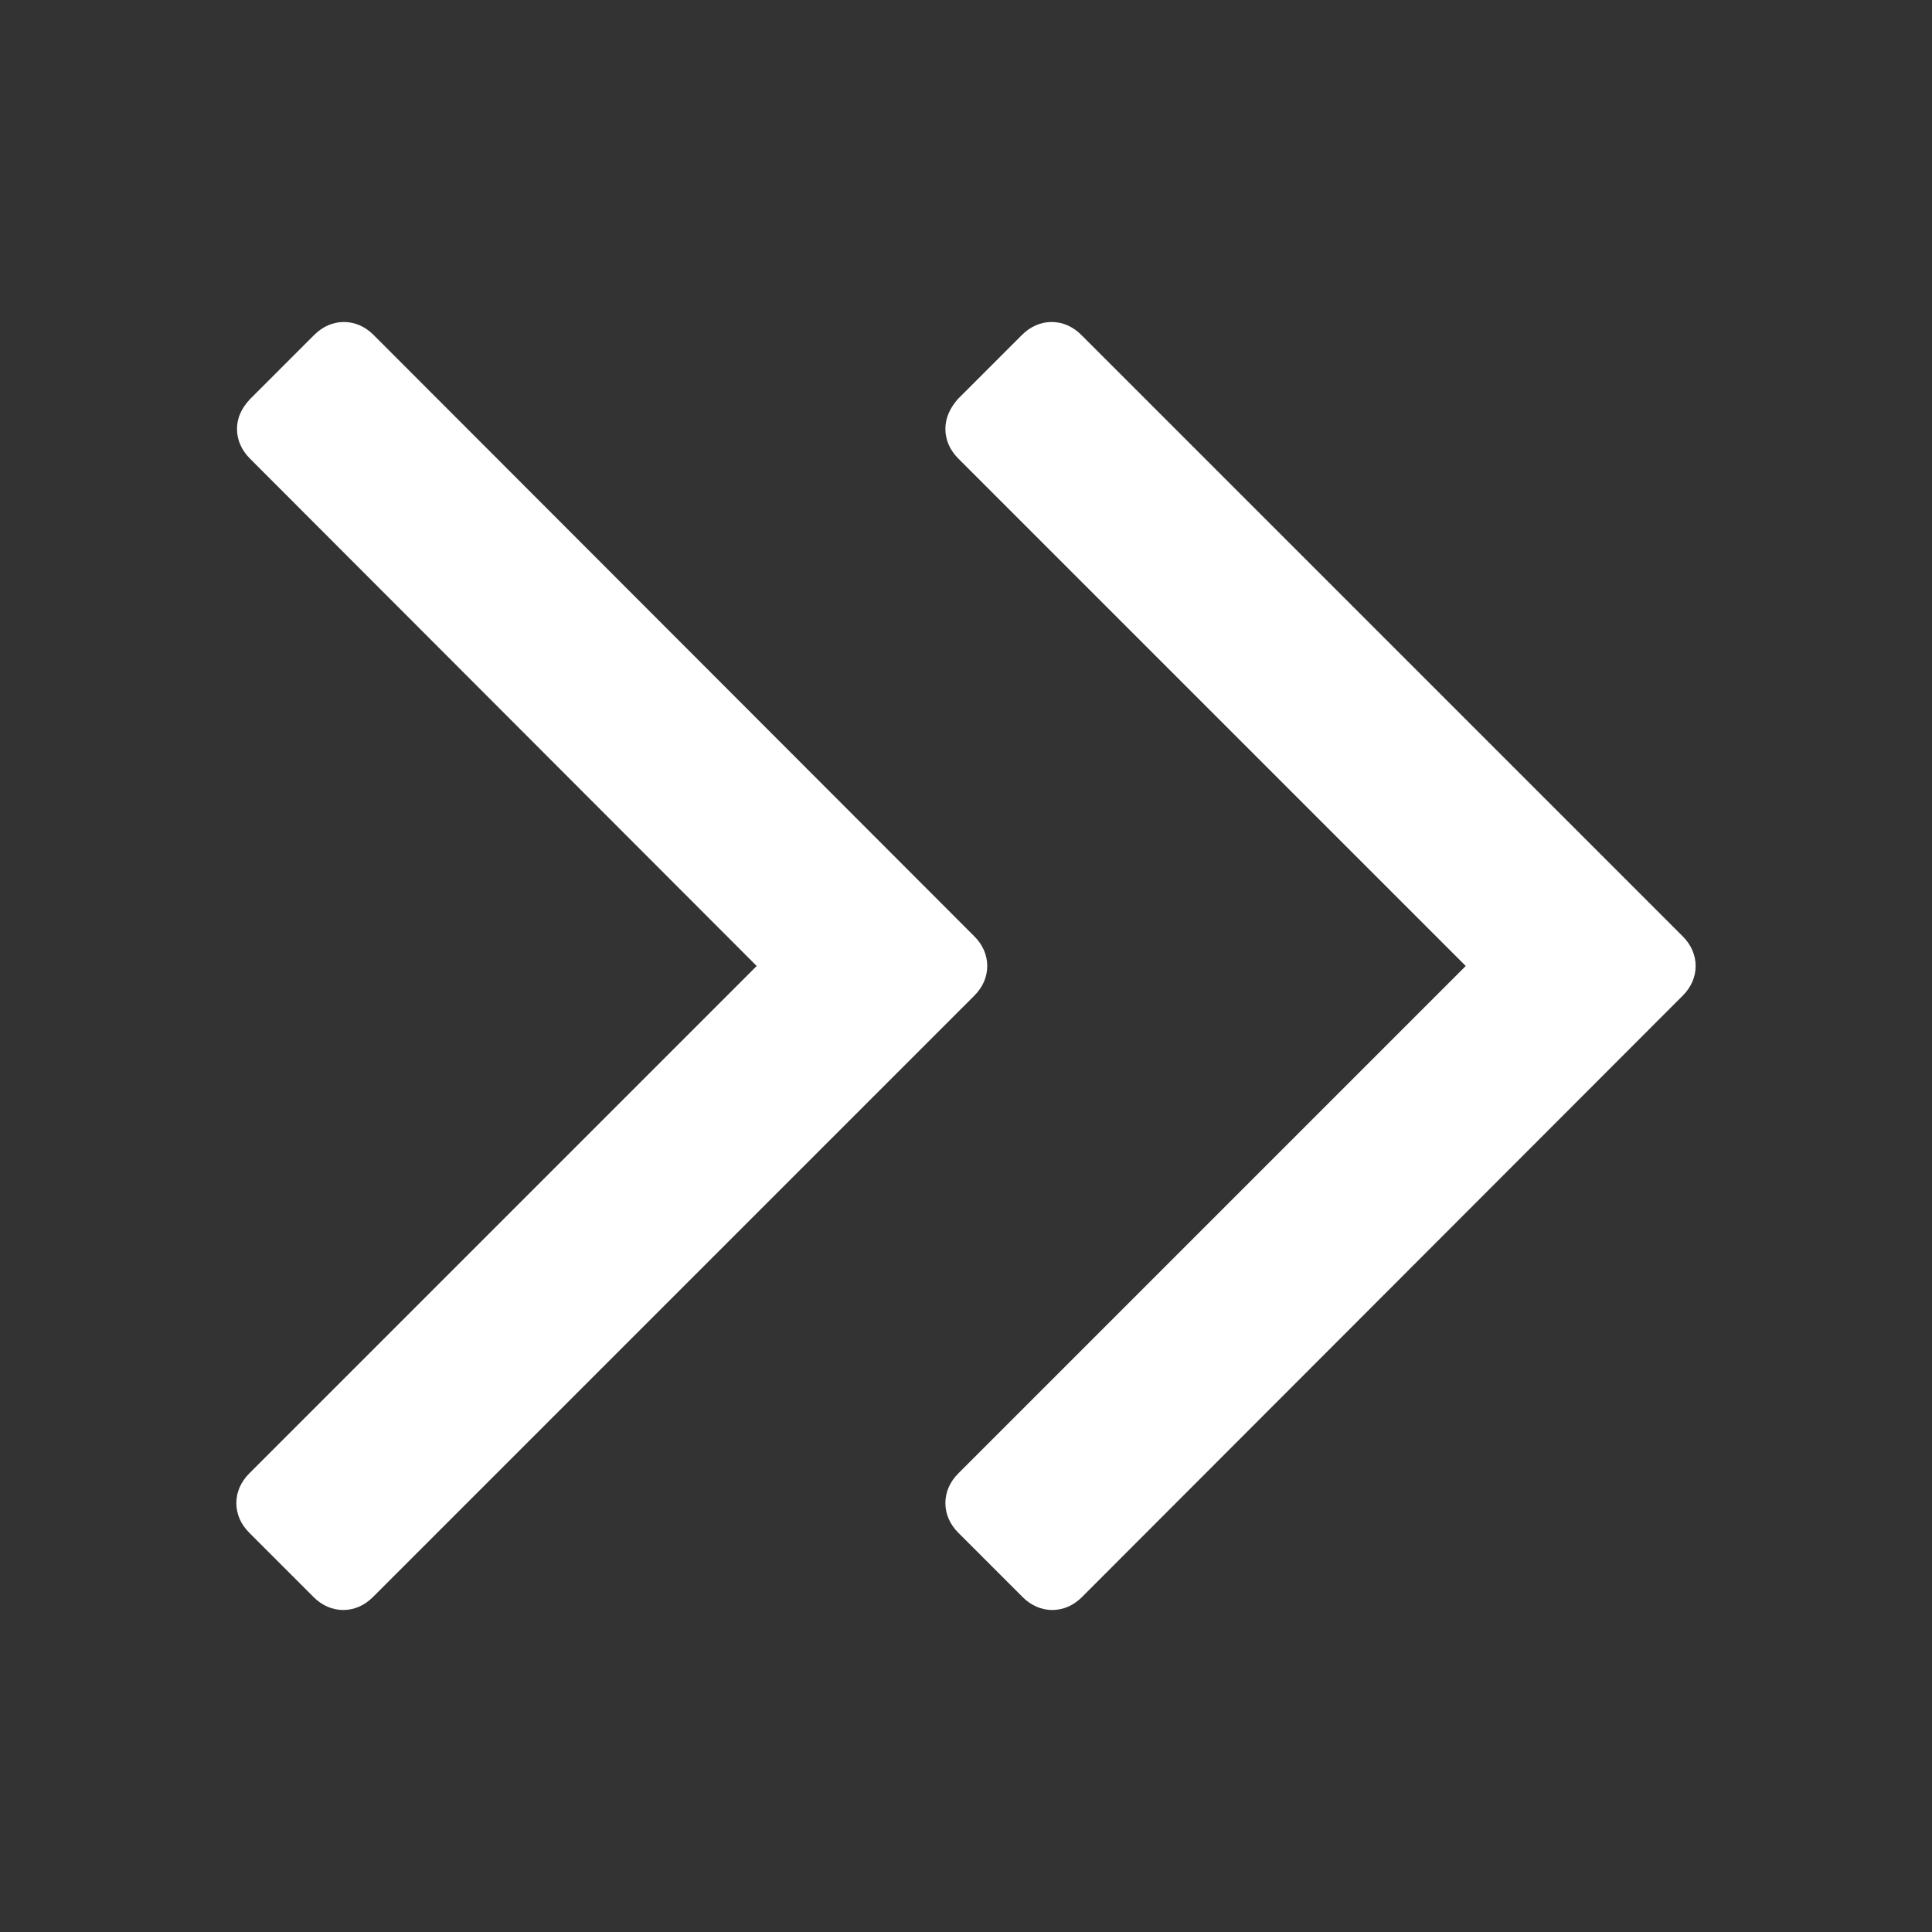 <?xml version="1.0" encoding="UTF-8"?>
<svg enable-background="new -229 131 300 300" version="1.1" viewBox="-229 131 300 300" xml:space="preserve" xmlns="http://www.w3.org/2000/svg">
<rect x="-229" y="131" width="300" height="300" fill="#333333" stroke="none"/>
<style type="text/css">
	.st0{fill:#FFFFFF;}
</style>
<path class="st0" d="m-80.3 193l10-10c1.3-1.3 2.9-2 4.6-2s3.3 0.7 4.6 2l93.4 93.4c1.3 1.3 2 2.9 2 4.6s-0.7 3.3-2 4.6l-93.3 93.4c-1.3 1.3-2.9 2-4.6 2s-3.3-0.7-4.6-2l-10-10c-1.3-1.3-2-2.9-2-4.6s0.7-3.3 2-4.6l78.8-78.8-78.8-78.8c-1.3-1.3-2-2.9-2-4.6s0.7-3.2 1.9-4.6z"/>
<path class="st0" d="m-190.2 193l10-10c1.3-1.3 2.9-2 4.6-2s3.3 0.7 4.6 2l93.3 93.4c1.3 1.3 2 2.9 2 4.6s-0.7 3.3-2 4.6l-93.4 93.4c-1.3 1.3-2.9 2-4.6 2s-3.3-0.7-4.6-2l-10-10c-1.3-1.3-2-2.9-2-4.6s0.7-3.3 2-4.6l78.8-78.8-78.7-78.8c-1.3-1.3-2-2.9-2-4.6s0.7-3.2 2-4.6z"/>
</svg>